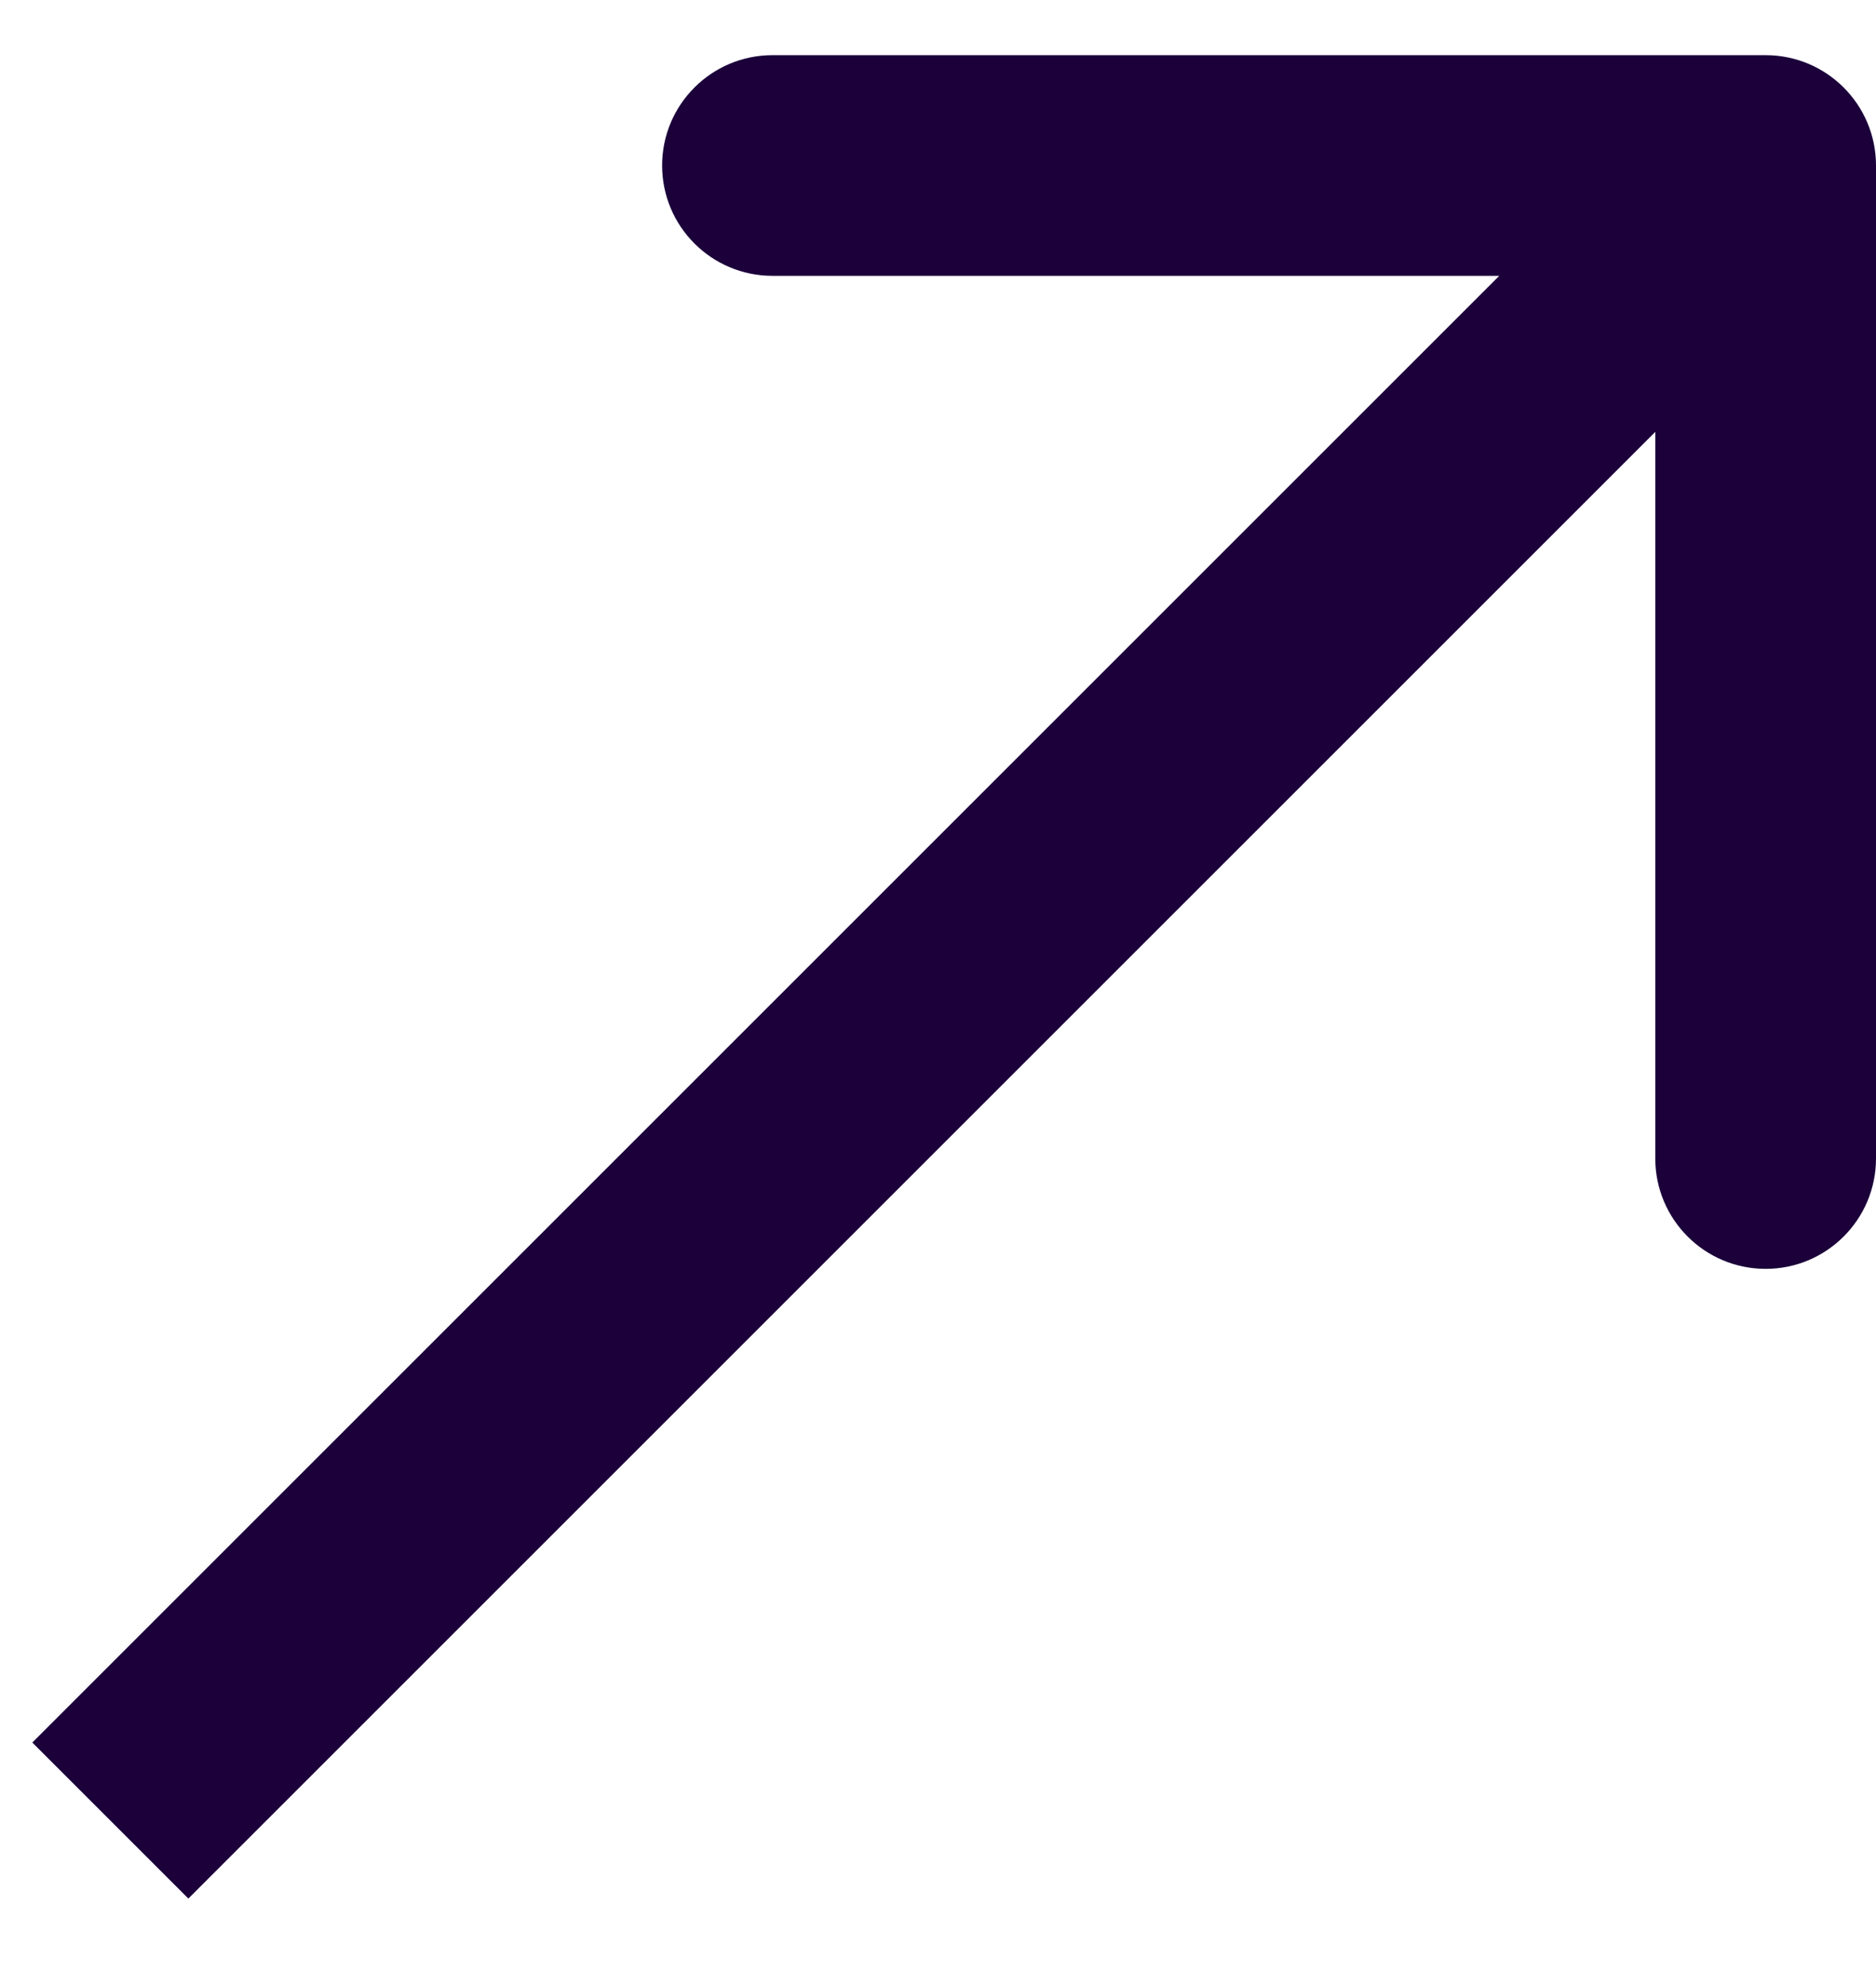 <svg xmlns="http://www.w3.org/2000/svg" width="17" height="18" viewBox="0 0 17 18" fill="none"><path d="M17 1.5C17 0.948 16.552 0.5 16 0.5L7 0.5C6.448 0.5 6 0.948 6 1.5C6 2.052 6.448 2.5 7 2.5H15V10.5C15 11.052 15.448 11.5 16 11.5C16.552 11.5 17 11.052 17 10.5L17 1.5ZM1.707 17.207L16.707 2.207L15.293 0.793L0.293 15.793L1.707 17.207Z" fill="#1B003A"></path></svg>